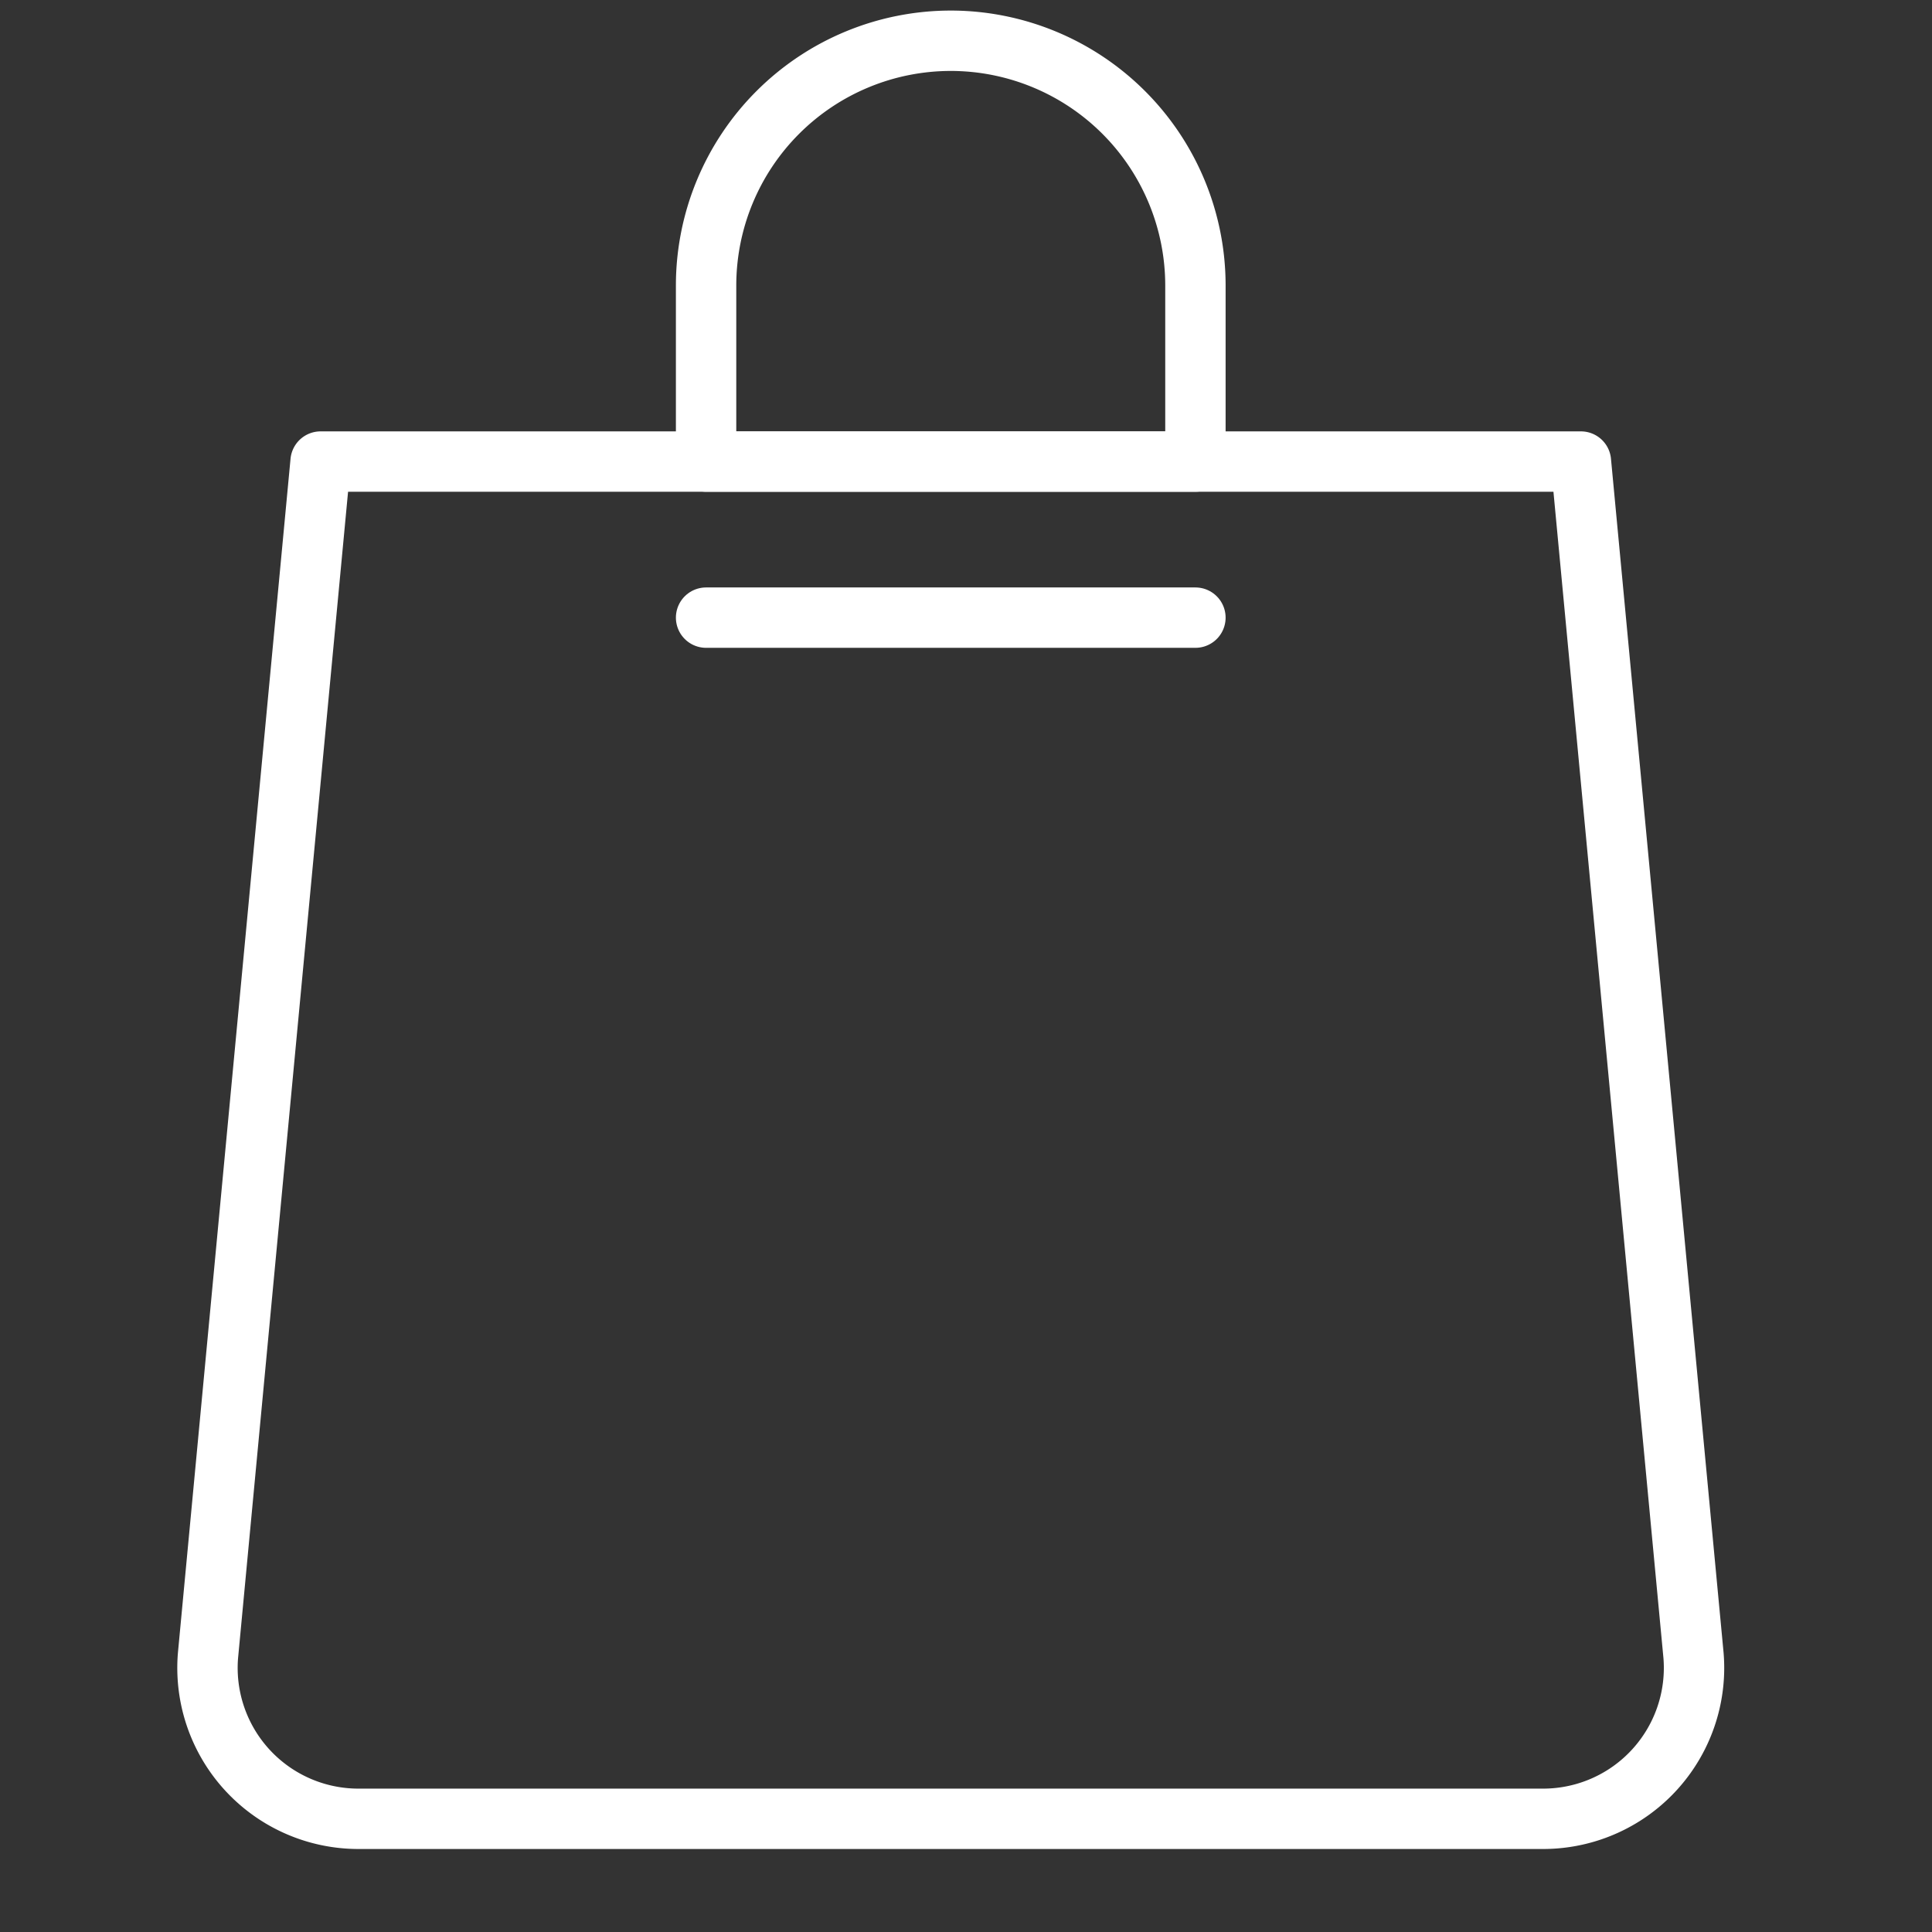 <svg xmlns="http://www.w3.org/2000/svg" id="Layer_1" data-name="Layer 1" viewBox="0 0 64 64"><rect x="0" y="0" width="64" height="64" fill="#333333" stroke="none"/><defs><style>.cls-1{fill:none;stroke:#fff;stroke-linecap:round;stroke-linejoin:round;stroke-width:2px;}</style></defs><path class="cls-1" d="M52.37,15.29H10.62L6.89,54.84a5,5,0,0,0,4.92,5.41H51.18a5,5,0,0,0,4.92-5.41Z"></path><path class="cls-1" d="M31.5,1.35h0A8.11,8.11,0,0,1,39.6,9.46v5.83a0,0,0,0,1,0,0H23.39a0,0,0,0,1,0,0V9.46A8.11,8.11,0,0,1,31.5,1.35Z"></path><line class="cls-1" x1="23.39" y1="20.46" x2="39.6" y2="20.46"></line></svg>
